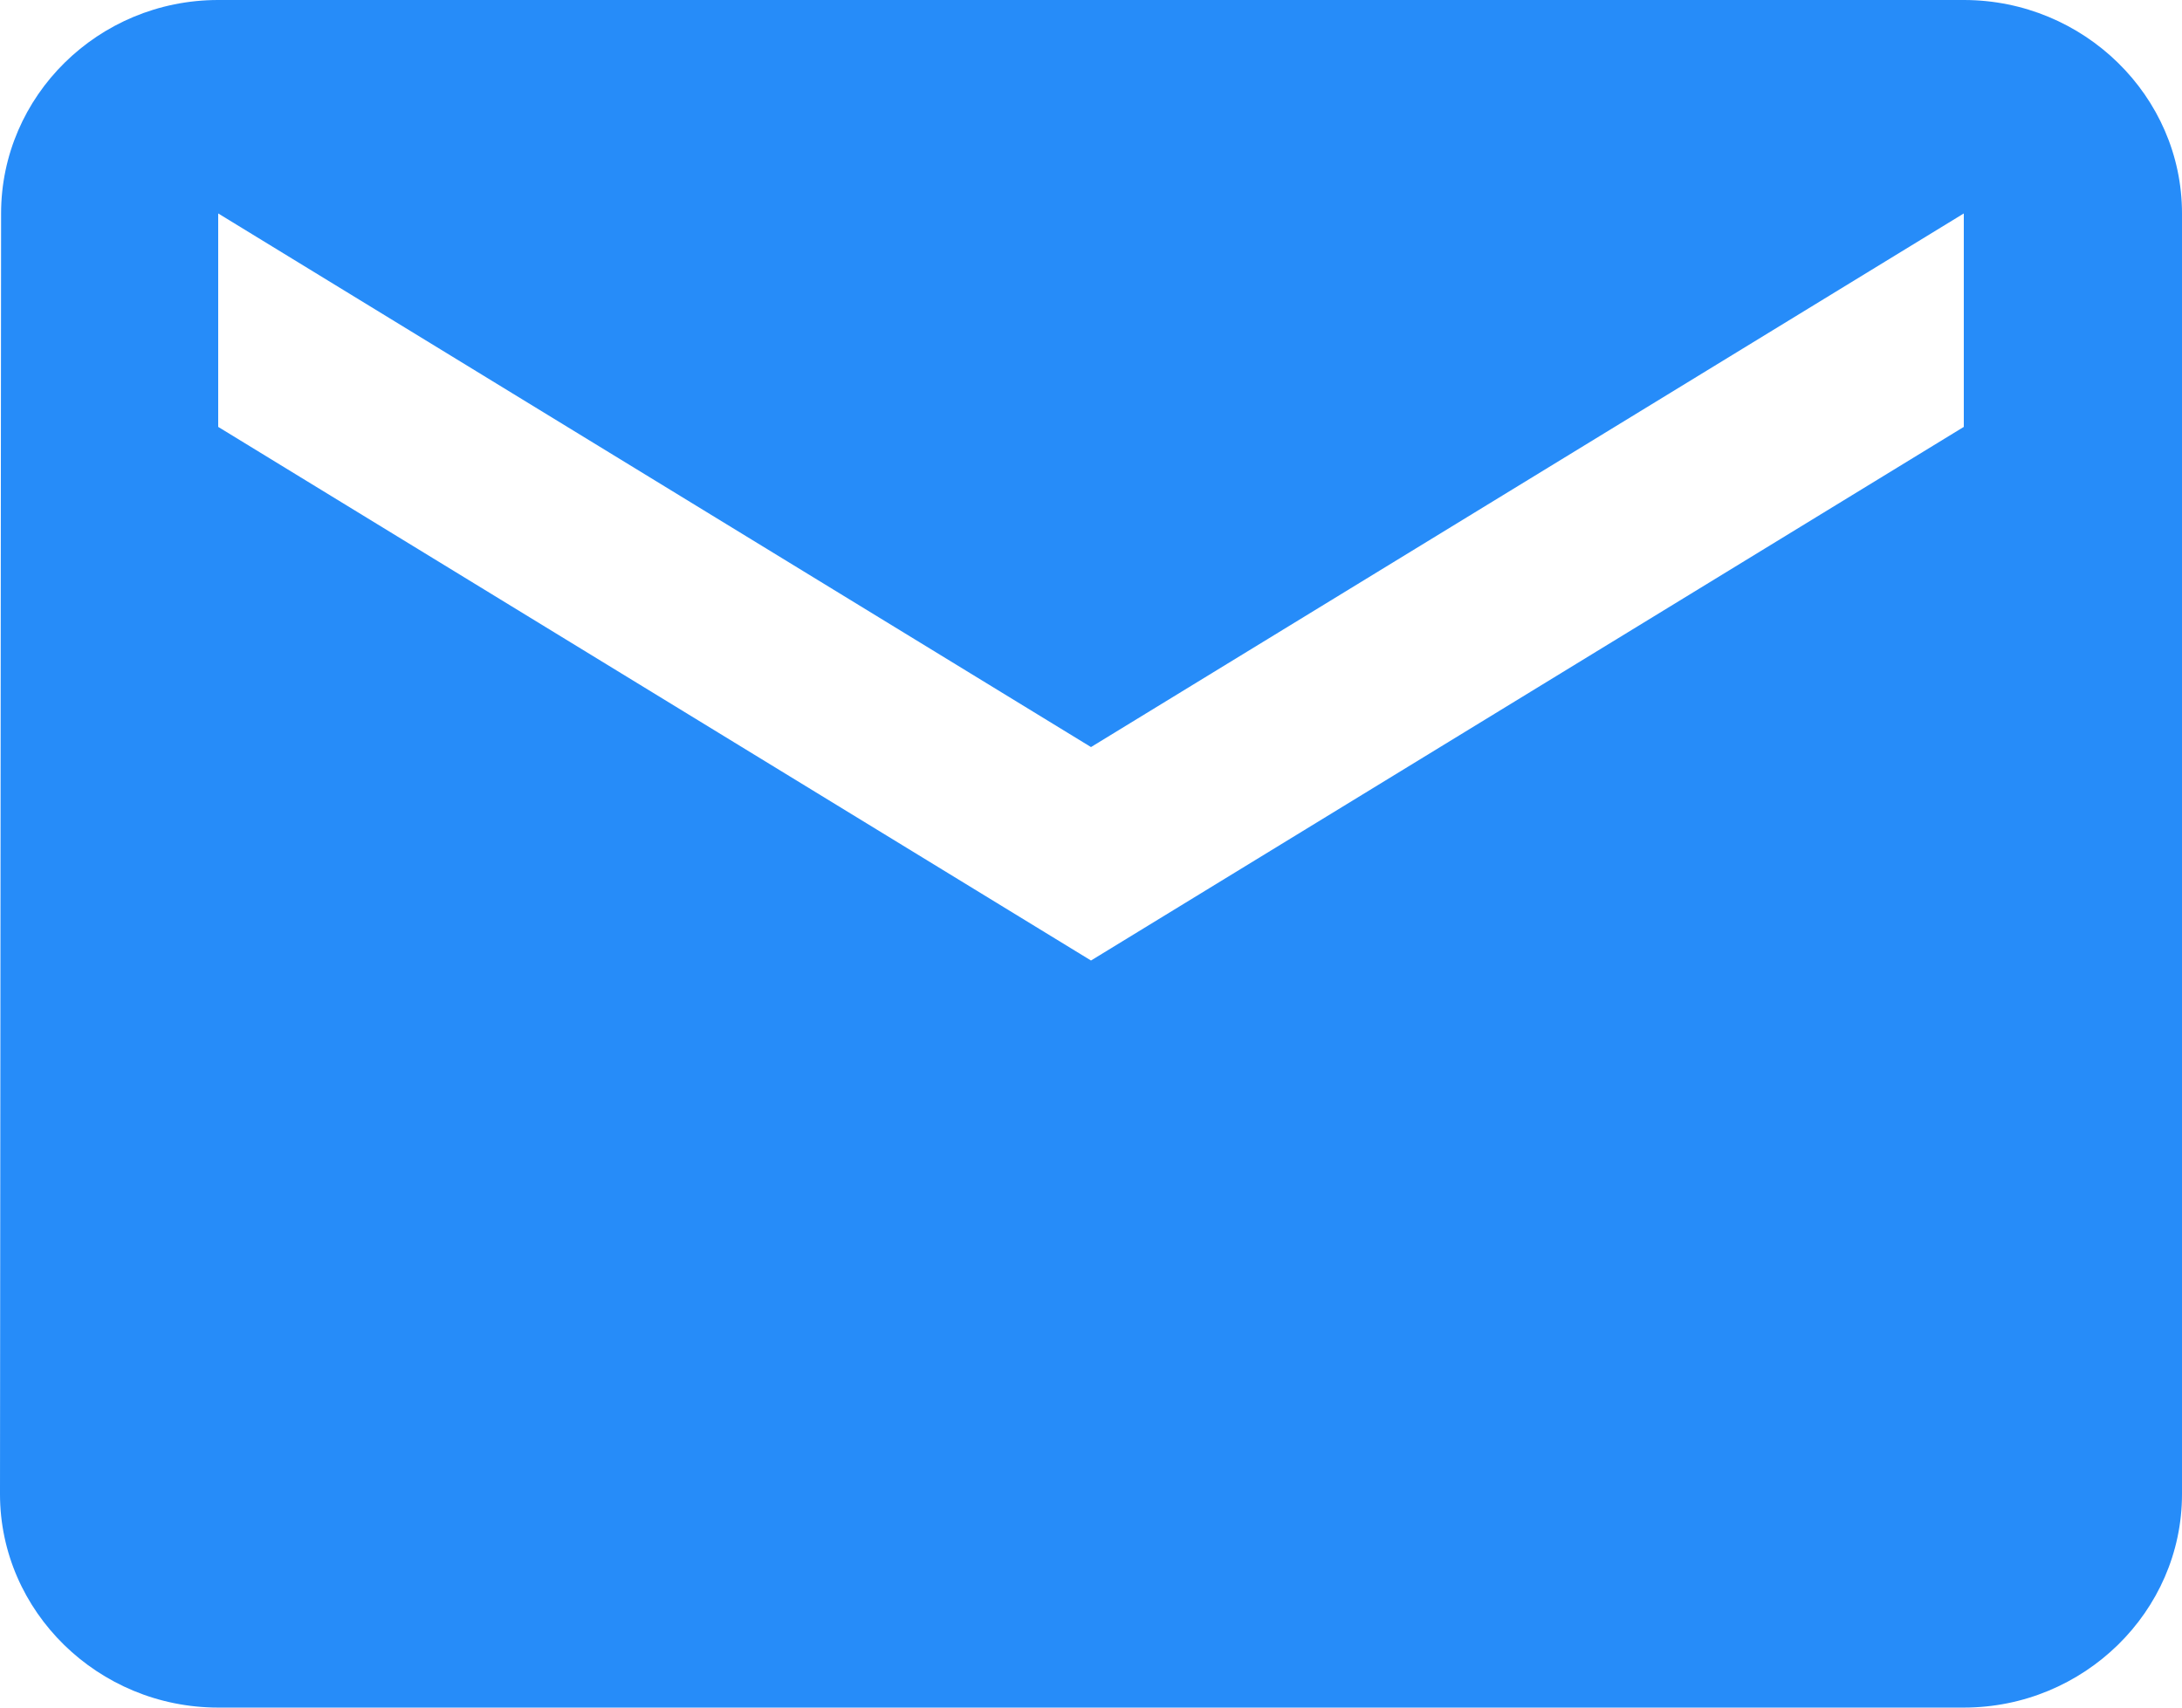 <svg width="46" height="36" fill="none" xmlns="http://www.w3.org/2000/svg"><path d="M41.4 0H4.6C2.07 0 .023 2.025.023 4.5L0 31.5C0 33.975 2.07 36 4.6 36h36.8c2.53 0 4.6-2.025 4.6-4.5v-27C46 2.025 43.93 0 41.4 0zm0 9L23 20.25 4.6 9V4.5L23 15.75 41.4 4.5V9z" fill="#268CF9"/></svg>